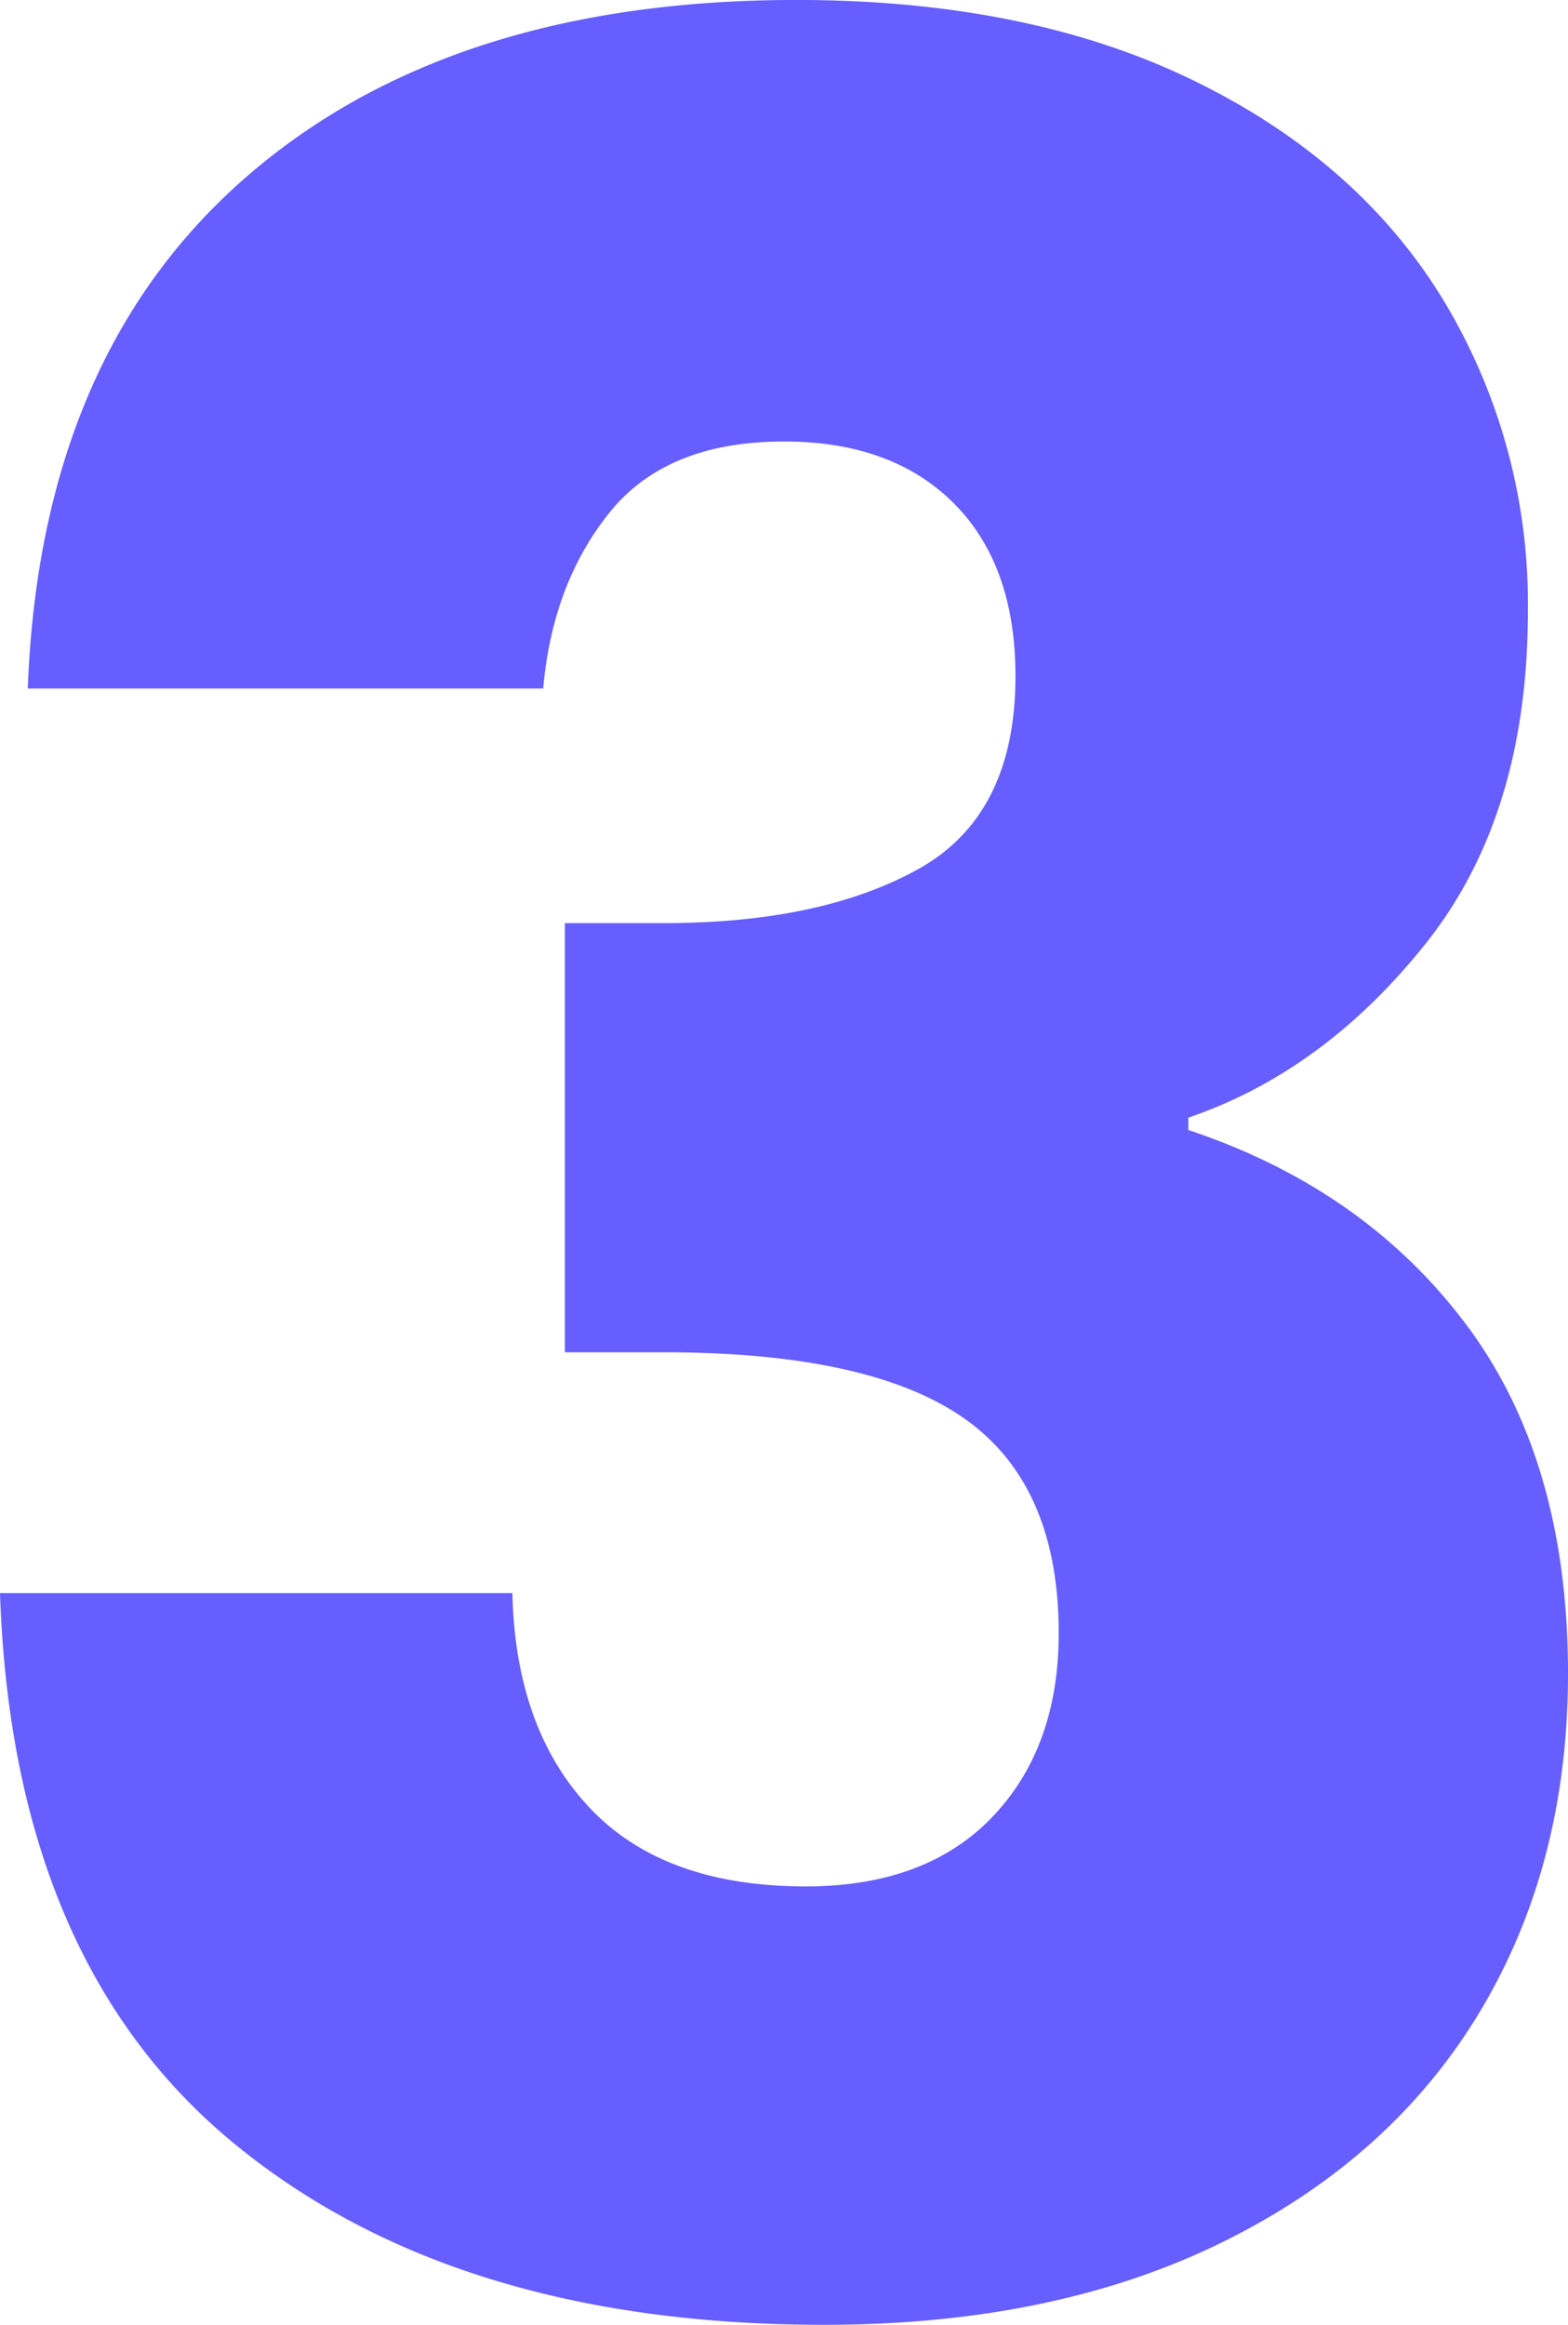 <svg xmlns="http://www.w3.org/2000/svg" width="158.496" height="234.936" viewBox="0 0 158.496 234.936"><defs><style>.a{fill:#665eff;}</style></defs><path class="a" d="M-78.468-163.488q1.248-33.384,21.84-51.48t55.848-18.1q23.4,0,40.092,8.112T64.584-202.8a59.226,59.226,0,0,1,8.58,31.512q0,20.592-10.3,33.54T38.844-120.12v1.248q17.784,5.928,28.08,19.656T77.22-63.96q0,19.344-8.892,34.164T42.432-6.552q-17,8.424-40.4,8.424-37.44,0-59.748-18.408T-81.276-72.072h51.792q.312,13.728,7.8,21.684T.156-42.432q12.168,0,18.876-7.02T25.74-68.016q0-14.976-9.516-21.684T-14.2-96.408H-24.18v-43.368H-14.2q15.912,0,25.74-5.46t9.828-19.5q0-11.232-6.24-17.472t-17.16-6.24q-11.856,0-17.628,7.176t-6.708,17.784Z" transform="translate(81.276 233.064)"/></svg>